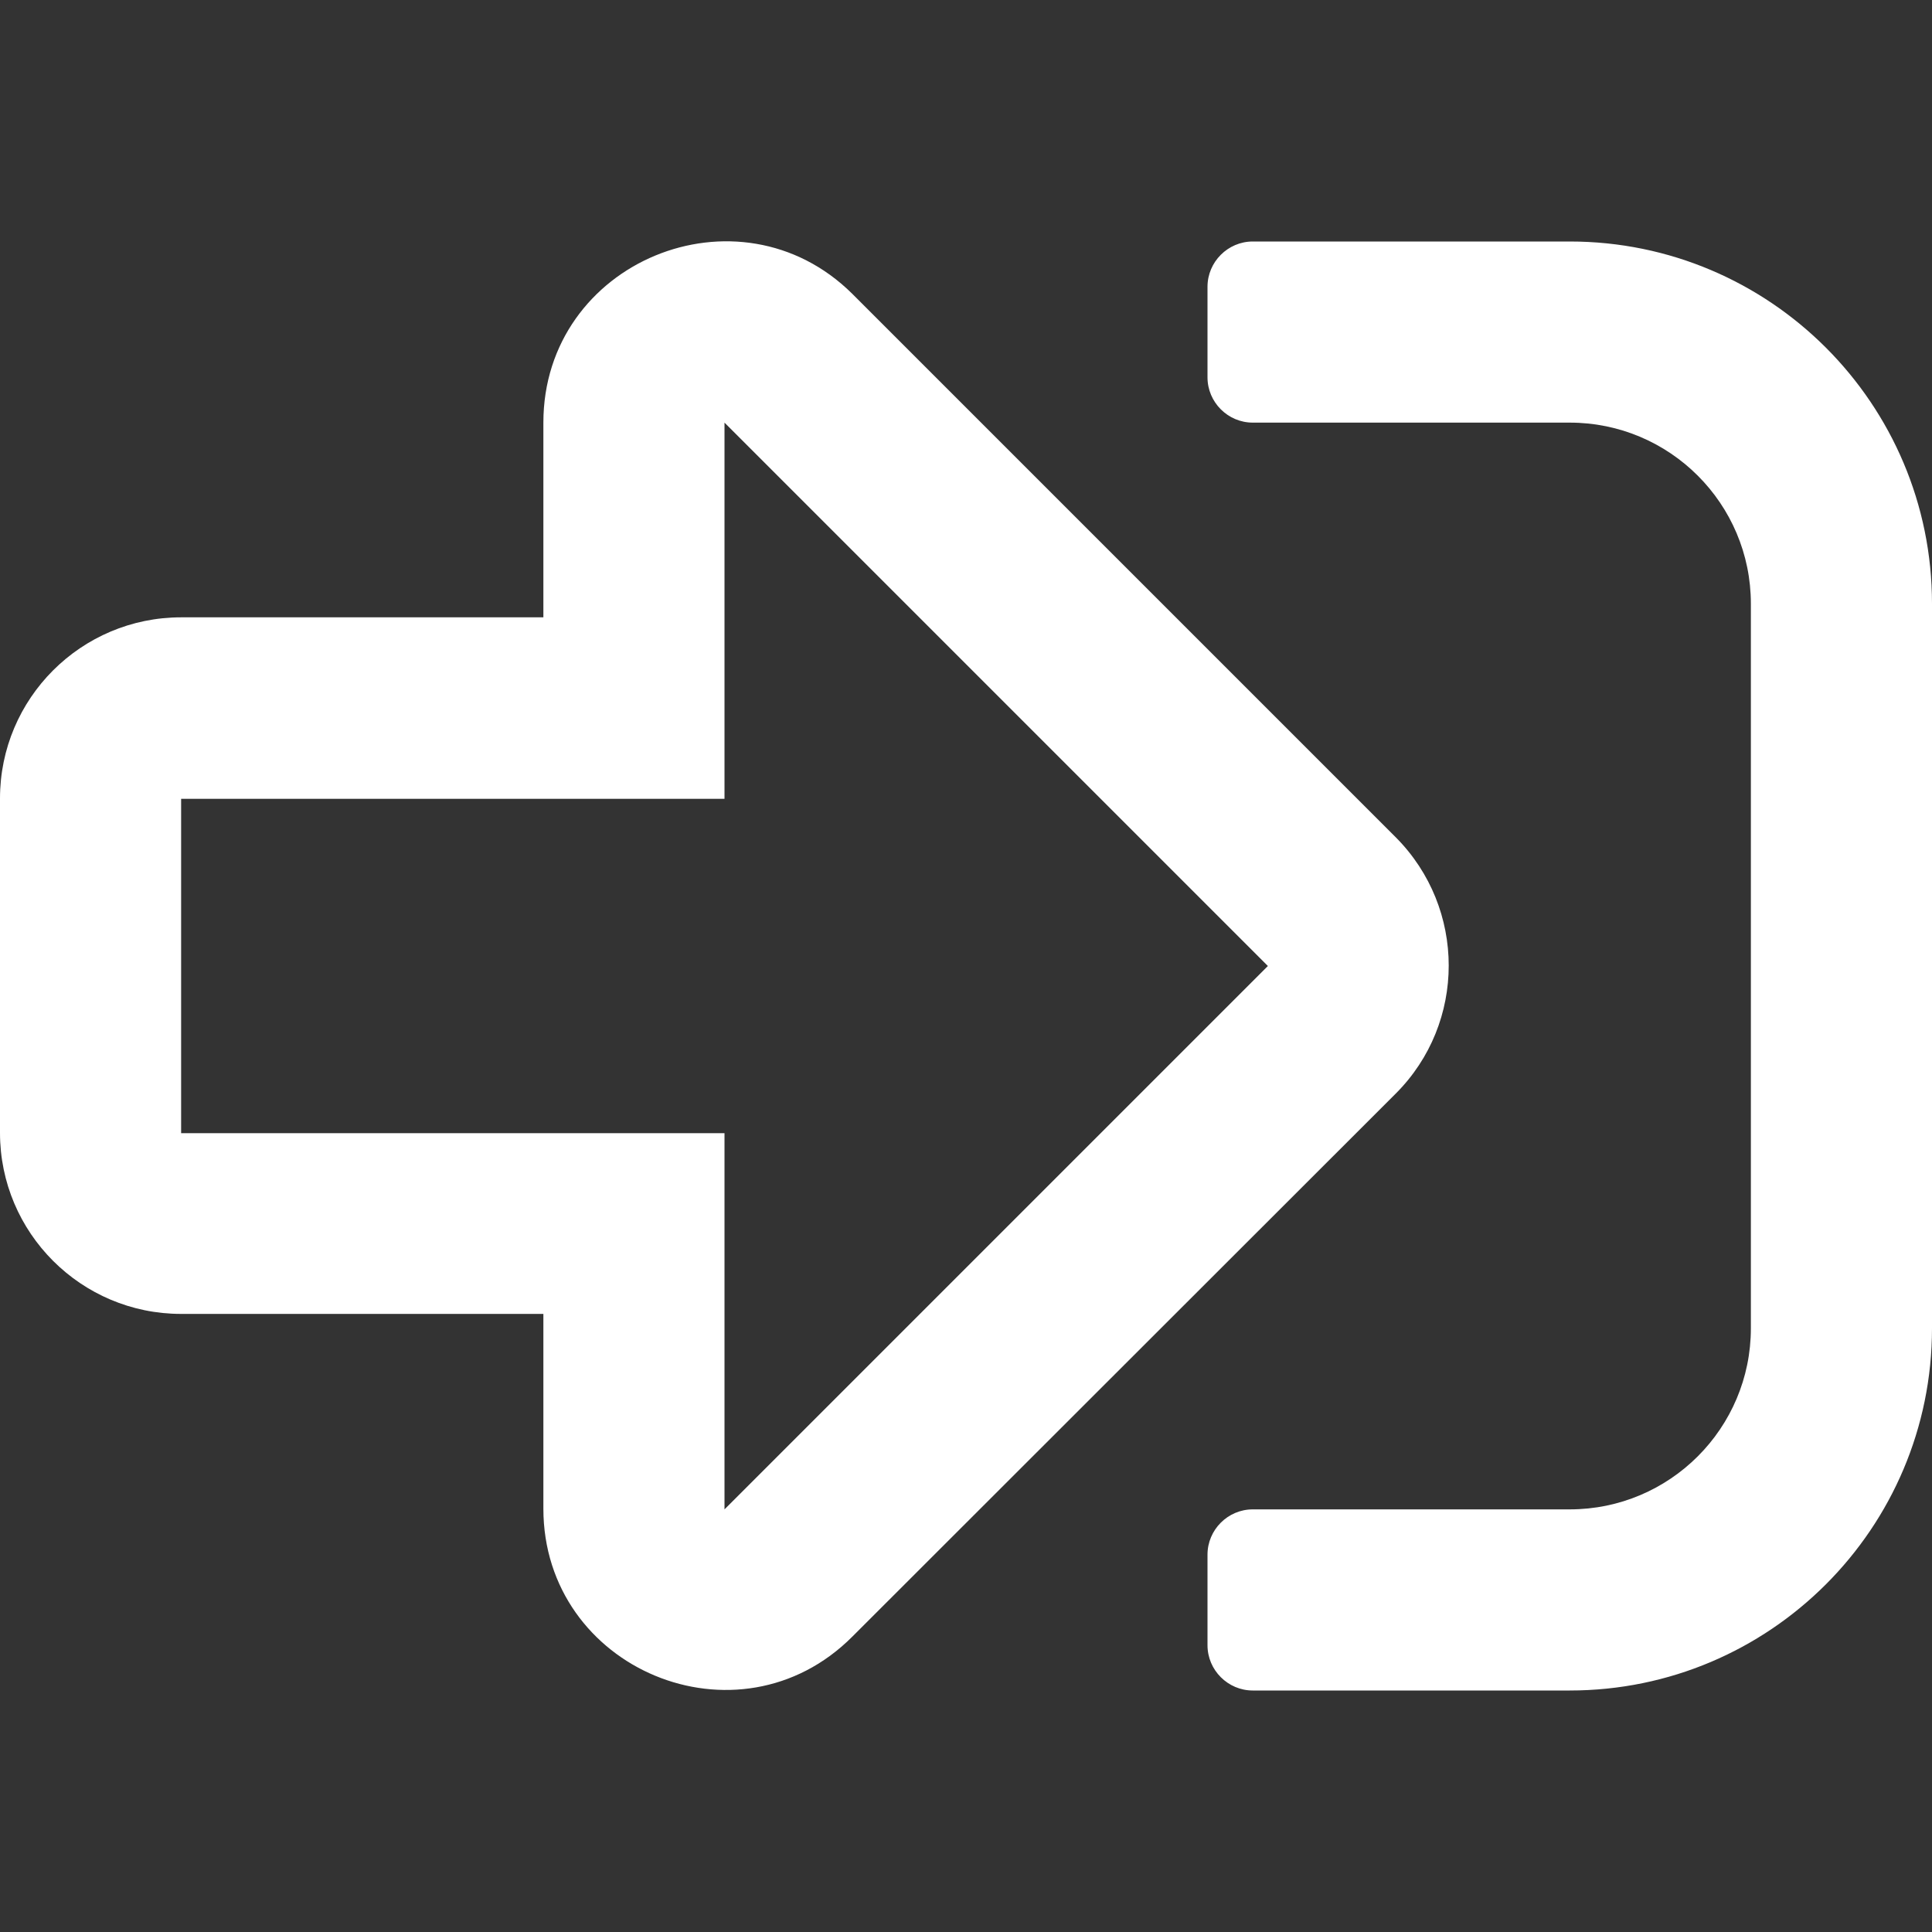 <?xml version="1.0" encoding="utf-8"?>
<!-- Generator: Adobe Illustrator 23.0.1, SVG Export Plug-In . SVG Version: 6.00 Build 0)  -->
<svg version="1.1" id="Слой_1" xmlns="http://www.w3.org/2000/svg" xmlns:xlink="http://www.w3.org/1999/xlink" x="0px" y="0px"
	 viewBox="0 0 512 512" style="enable-background:new 0 0 512 512;" xml:space="preserve">
<rect x="0" y="0" width="512" height="512" fill="#333333" stroke="none"/>
<style type="text/css">
	.st0{fill:#FFFFFF;}
</style>
<path class="st0" d="M144,112v51.6H48c-26.5,0-48,21.5-48,48v88.6c0,26.5,21.5,48,48,48h96v51.6c0,42.6,51.7,64.2,81.9,33.9
	l144-143.9c18.7-18.7,18.7-49.1,0-67.9l-144-144C195.8,48,144,69.3,144,112z M336,256L192,400v-99.7H48v-88.6h144V112L336,256z
	 M416,448h-84c-6.6,0-12-5.4-12-12v-24c0-6.6,5.4-12,12-12h84c26.5,0,48-21.5,48-48V160c0-26.5-21.5-48-48-48h-84
	c-6.6,0-12-5.4-12-12V76c0-6.6,5.4-12,12-12h84c53,0,96,43,96,96v192C512,405,469,448,416,448z"/>
</svg>

